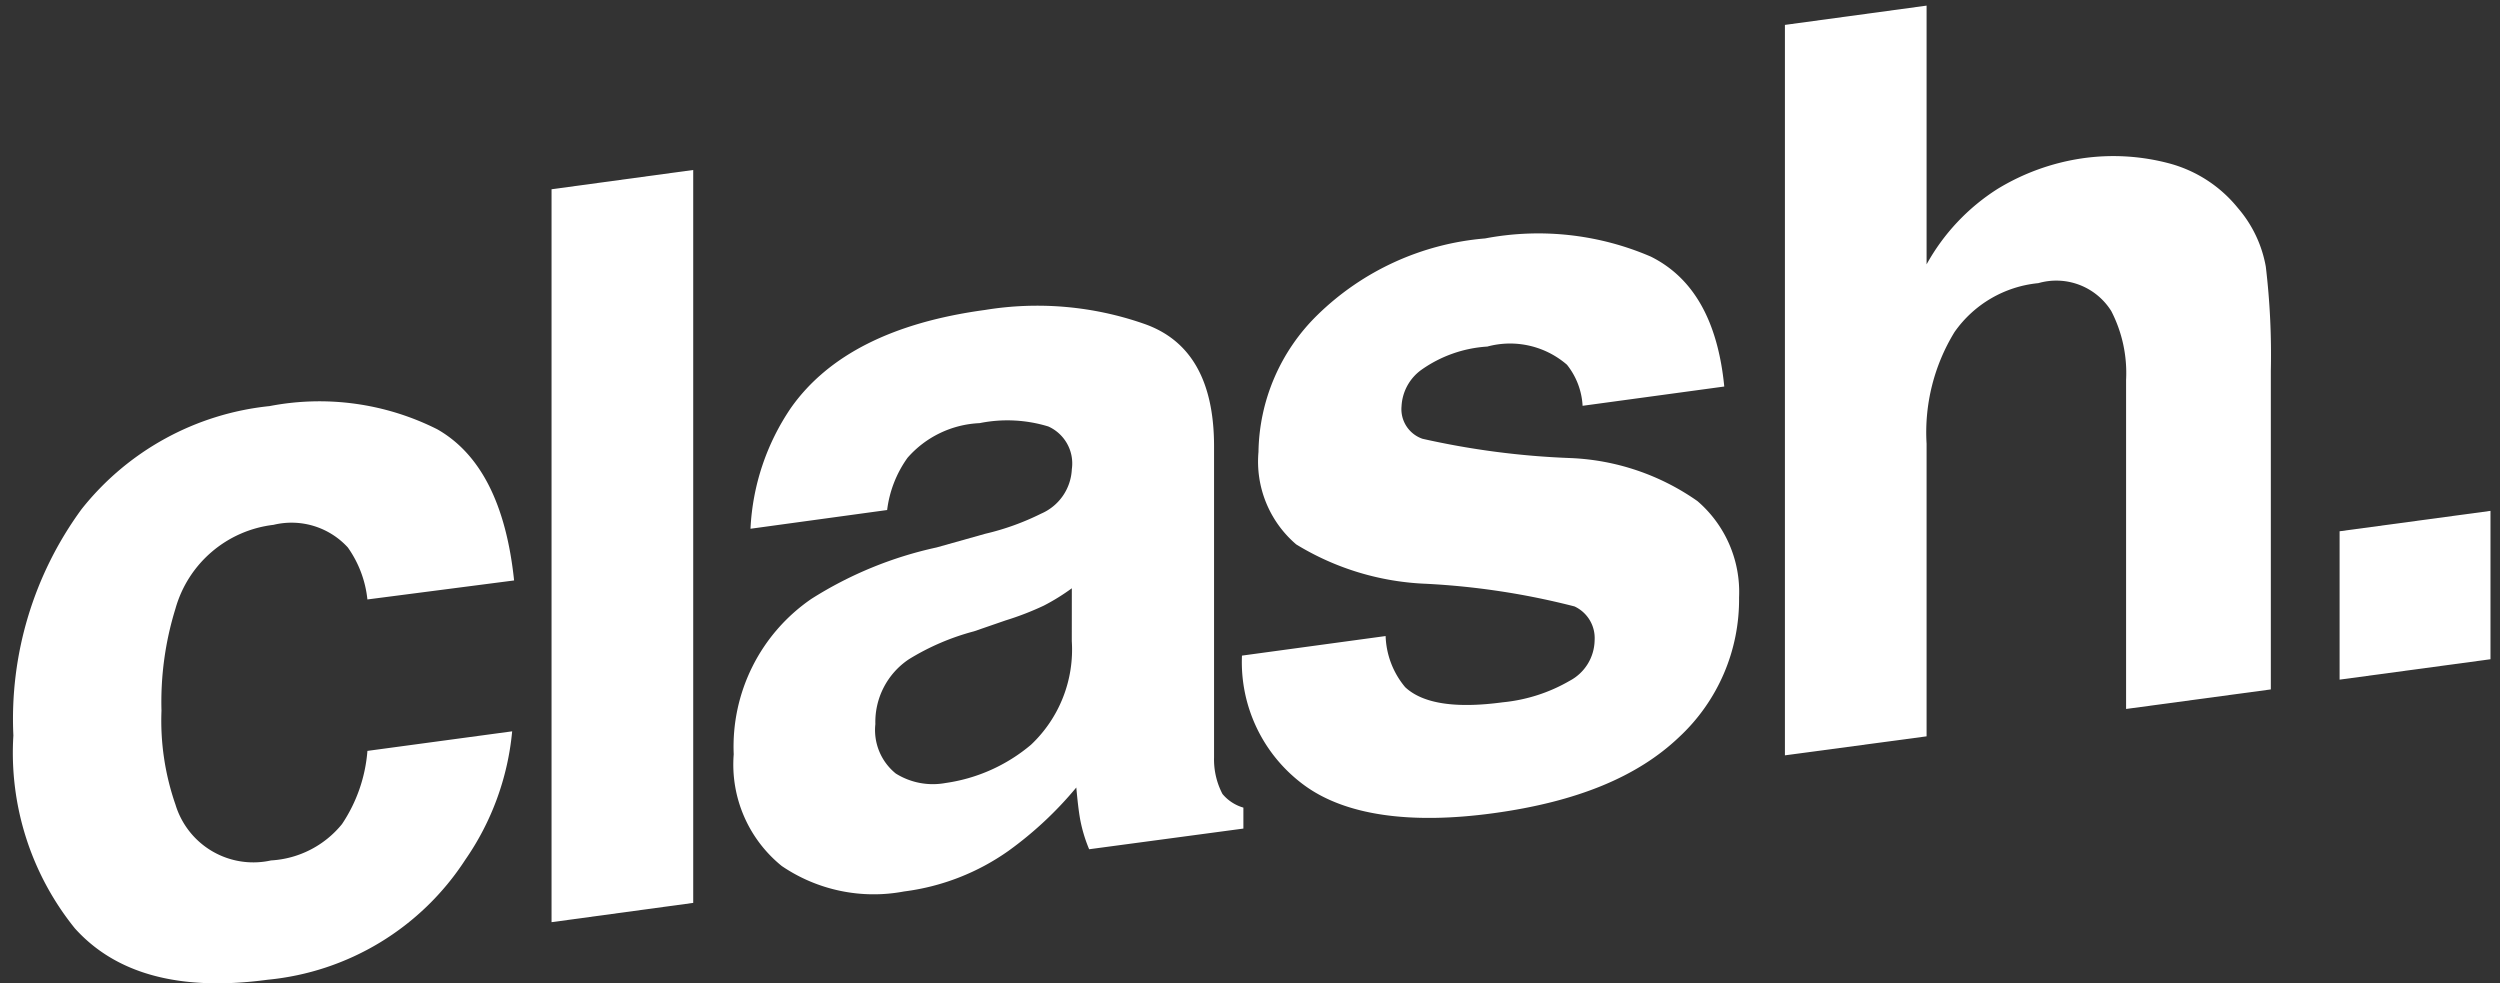<svg xmlns="http://www.w3.org/2000/svg" xmlns:xlink="http://www.w3.org/1999/xlink" width="424.746" height="167.064" viewBox="0 0 424.746 167.064"><rect x="0" y="0" width="424.746" height="167.064" fill="#333333" stroke="none"/><defs><style>.a,.c{fill:#fff;}.a{opacity:0.29;}.b{clip-path:url(#a);}</style><clipPath id="a"><path class="a" d="M0,1.256l424.746-3.6V164.718H0Z" transform="translate(10.833 220.389)"/></clipPath></defs><g class="b" transform="translate(-10.833 -218.043)"><g transform="translate(13.016 219.007)"><path class="c" d="M206.949,237.2a18.609,18.609,0,0,0-3.323-8.83A12.96,12.96,0,0,0,191,224.523a19.7,19.7,0,0,0-16.663,14.242,53.5,53.5,0,0,0-2.374,17.328,43.435,43.435,0,0,0,2.374,15.951,13.815,13.815,0,0,0,16.236,9.495,16.759,16.759,0,0,0,12.058-6.172,25.92,25.92,0,0,0,4.32-12.438l24.591-3.323a45.668,45.668,0,0,1-7.976,21.838A45.147,45.147,0,0,1,190,301.81q-22.217,2.991-32.757-8.735A47.473,47.473,0,0,1,146.8,260.318a60.339,60.339,0,0,1,11.583-38.453,46.856,46.856,0,0,1,31.95-17.517,44.527,44.527,0,0,1,28.484,3.94q11.014,6.266,13.055,25.683Z" transform="translate(-146.71 -136.318)"/><path class="c" d="M226.226,304.246l-24.069,3.276V183l24.069-3.276Z" transform="translate(-110.633 -151.81)"/><path class="c" d="M263.662,232.445a43.486,43.486,0,0,0,9.495-3.418,8.64,8.64,0,0,0,5.222-7.548,6.884,6.884,0,0,0-3.988-7.263,23.738,23.738,0,0,0-11.678-.57,17.281,17.281,0,0,0-12.248,5.887A19.275,19.275,0,0,0,247,228.409l-23.215,3.181a39.832,39.832,0,0,1,6.884-20.556q9.494-13.435,32.946-16.615a55.02,55.02,0,0,1,26.965,2.326c7.88,2.706,11.963,9.542,11.963,20.841v52.838a12.678,12.678,0,0,0,1.424,6.219,7.218,7.218,0,0,0,3.56,2.326v3.56l-26.205,3.513a25.061,25.061,0,0,1-1.519-5.032c-.285-1.567-.475-3.418-.664-5.459A62.249,62.249,0,0,1,267.6,286.327a39.262,39.262,0,0,1-17.708,6.884,27.773,27.773,0,0,1-20.793-4.32,22.171,22.171,0,0,1-8.165-18.989,30.43,30.43,0,0,1,13.2-26.4,65.8,65.8,0,0,1,21.268-8.735Zm14.717,9.257a36.01,36.01,0,0,1-4.747,2.943,49.6,49.6,0,0,1-6.5,2.516l-5.364,1.852A41.159,41.159,0,0,0,250.7,253.76a12.818,12.818,0,0,0-5.7,11.014,9.494,9.494,0,0,0,3.465,8.4,11.869,11.869,0,0,0,8.45,1.614,28.769,28.769,0,0,0,14.527-6.5,22.217,22.217,0,0,0,6.931-17.613Z" transform="translate(-98.46 -142.72)"/><path class="c" d="M297.635,254.661a14.24,14.24,0,0,0,3.323,8.688c2.991,2.8,8.545,3.655,16.615,2.564a28.013,28.013,0,0,0,11.346-3.656,7.928,7.928,0,0,0,4.225-6.884,5.934,5.934,0,0,0-3.418-5.744,127.18,127.18,0,0,0-25.161-3.845,45.67,45.67,0,0,1-22.122-6.694,18.515,18.515,0,0,1-6.409-15.713,33.232,33.232,0,0,1,10.017-23.262,46.188,46.188,0,0,1,28.484-13.008,48.327,48.327,0,0,1,28.151,3.086c7.264,3.608,11.394,10.966,12.485,22.075L331.1,215.543a12.2,12.2,0,0,0-2.658-6.978,14.765,14.765,0,0,0-13.53-3.086,21.694,21.694,0,0,0-11.251,3.988,8.118,8.118,0,0,0-3.323,6.171,5.317,5.317,0,0,0,3.56,5.507,137.38,137.38,0,0,0,25.113,3.276,40.354,40.354,0,0,1,21.6,7.311,20.366,20.366,0,0,1,7.074,16.378,31.9,31.9,0,0,1-10.207,23.737c-7.026,6.693-17.28,10.966-31.522,12.913s-25.208.332-32.14-4.747a25.919,25.919,0,0,1-10.587-22.028Z" transform="translate(-64.403 -147.562)"/><path class="c" d="M394.667,189.683a22.457,22.457,0,0,1,11.393,7.5,20.8,20.8,0,0,1,4.748,9.97,126.7,126.7,0,0,1,.854,17.707v54.12L387.07,282.3V226.38a22.928,22.928,0,0,0-2.516-11.678,11.013,11.013,0,0,0-12.39-4.747,19.7,19.7,0,0,0-14.242,8.308,32.614,32.614,0,0,0-4.747,18.989v49.7l-24.069,3.228v-124.1l24.069-3.276v43.96a35.512,35.512,0,0,1,12.058-12.818,38.319,38.319,0,0,1,14.242-5.175A36.888,36.888,0,0,1,394.667,189.683Z" transform="translate(-28.034 -162.813)"/><path class="c" d="M386.2,218.277l25.636-3.466V240.02L386.2,243.486Z" transform="translate(9.11 -128.98)"/></g></g></svg>